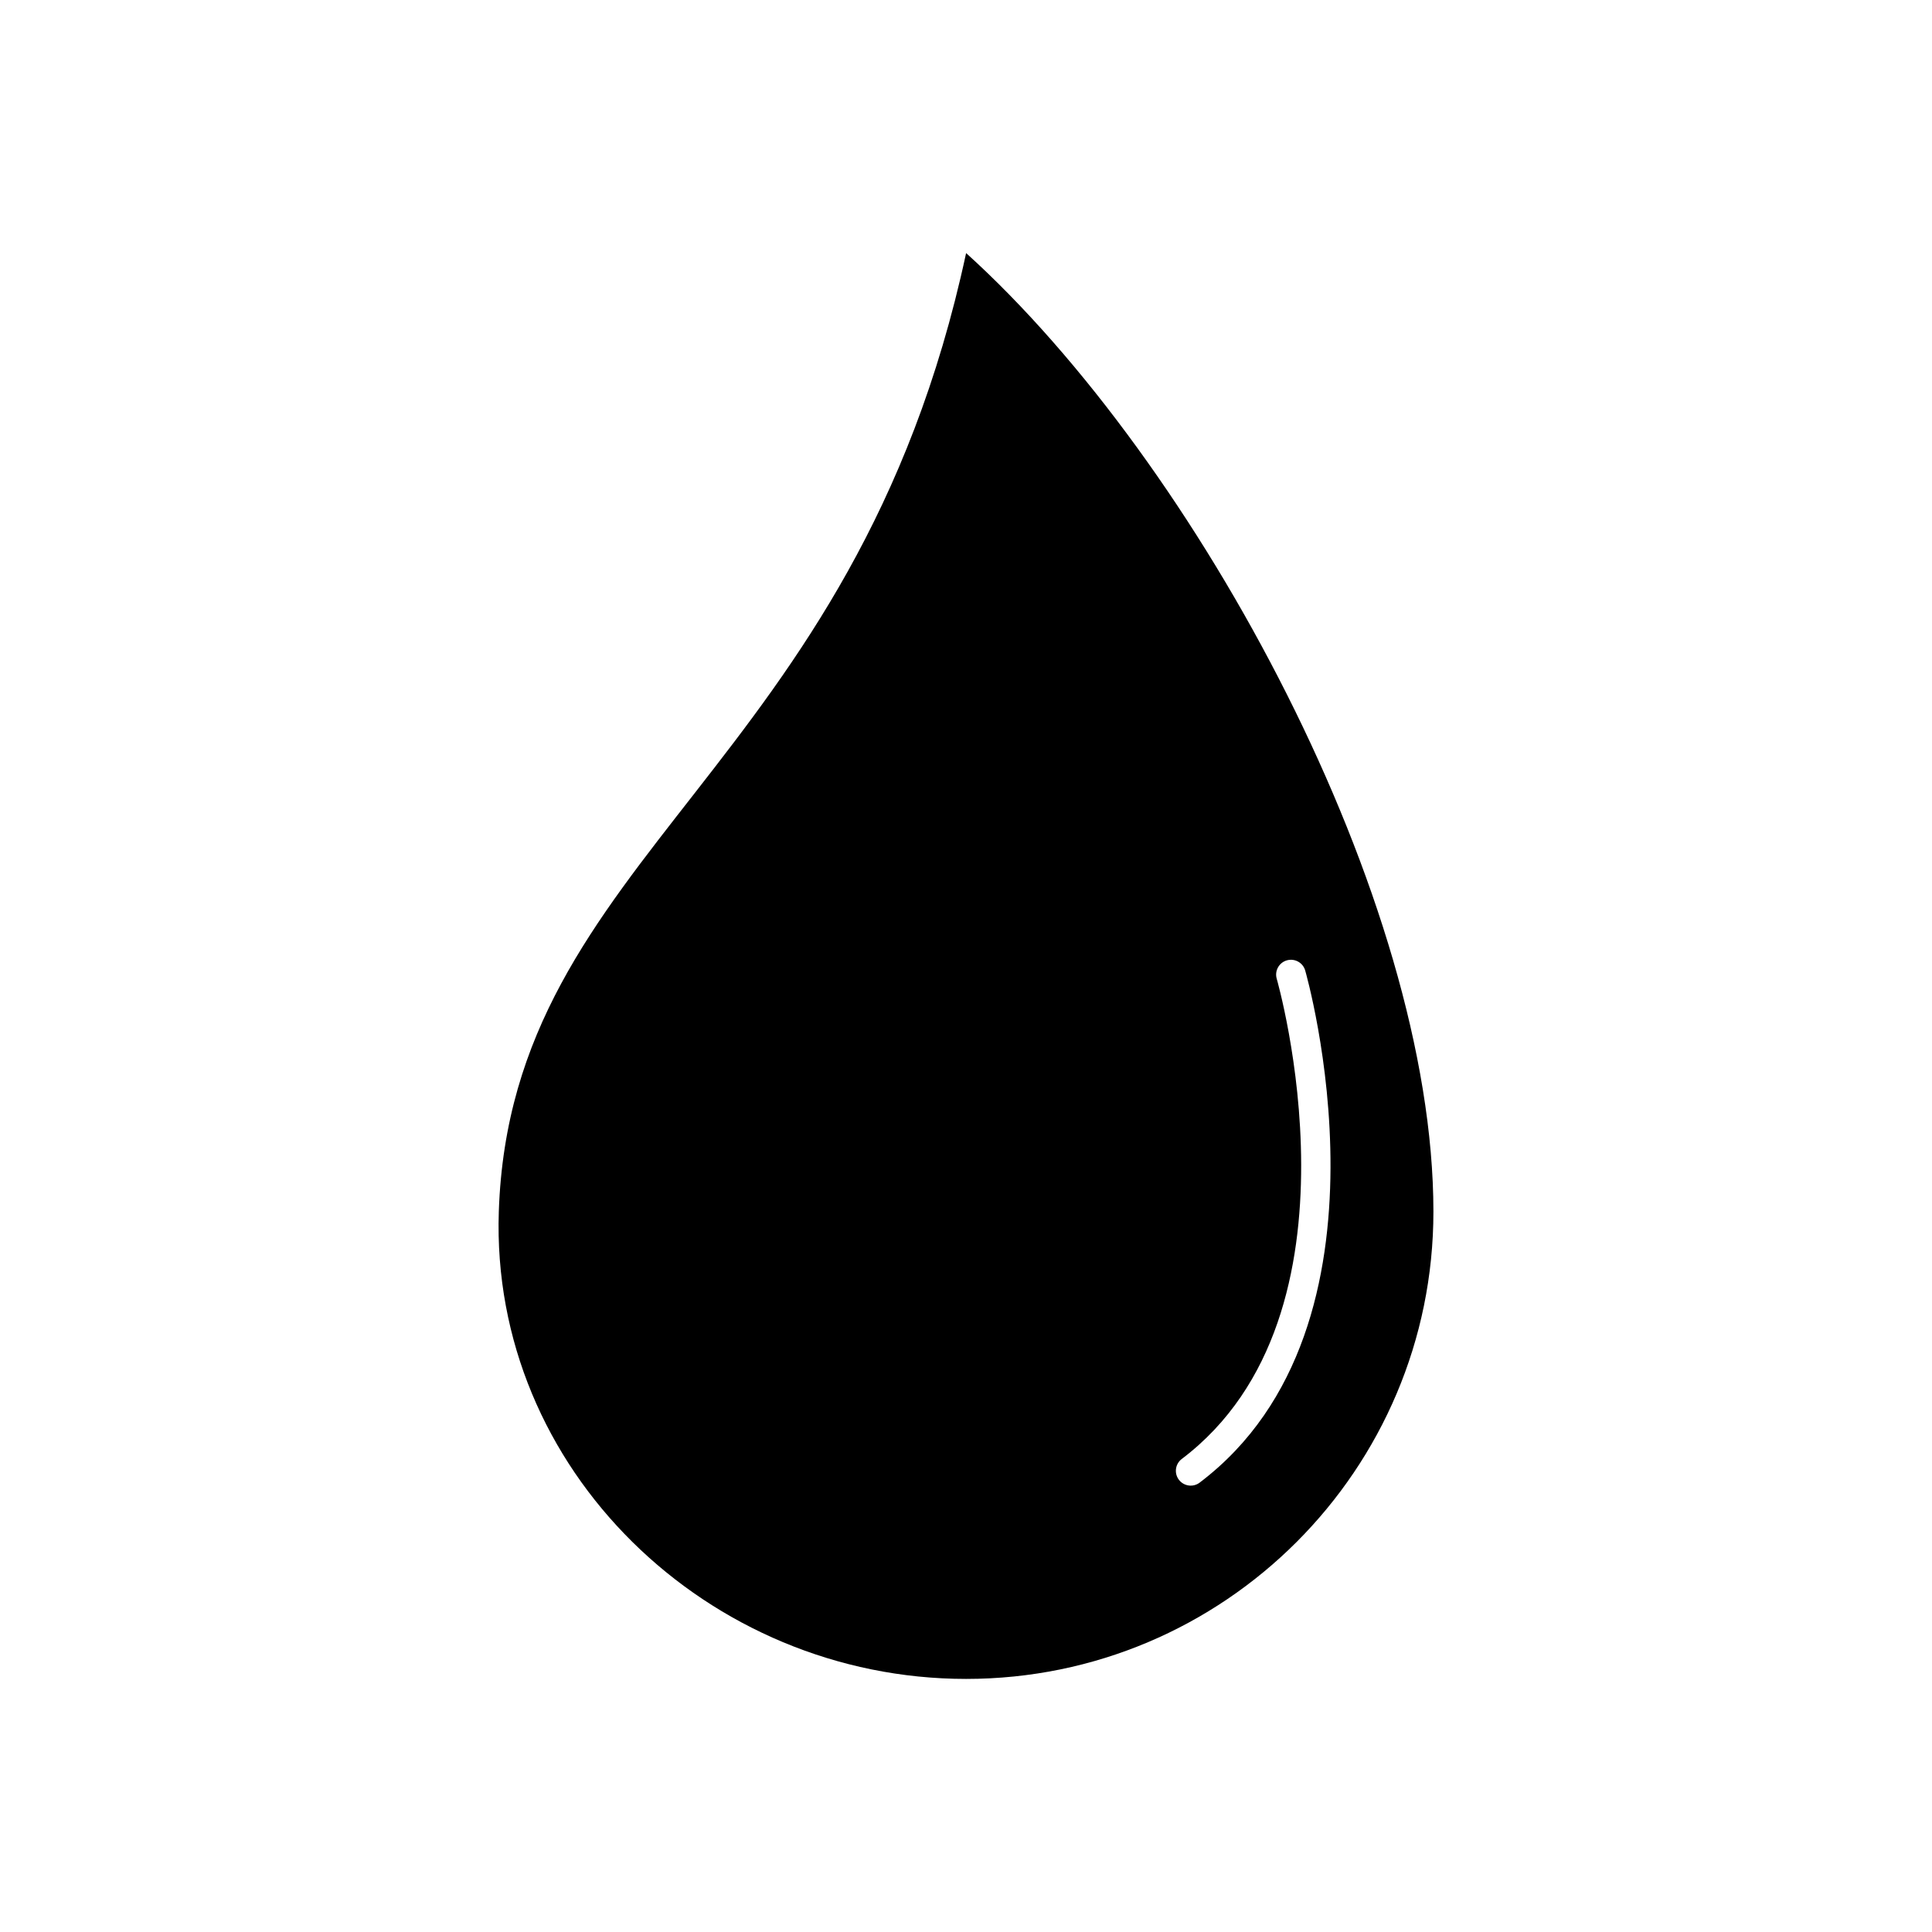 <?xml version="1.0" encoding="UTF-8"?>
<!-- Uploaded to: ICON Repo, www.iconrepo.com, Generator: ICON Repo Mixer Tools -->
<svg fill="#000000" width="800px" height="800px" version="1.1" viewBox="144 144 512 512" xmlns="http://www.w3.org/2000/svg">
 <path d="m400.03 588.93c68.395 0 123.84-55.441 123.84-123.84 0-82.566-62.34-198.45-123.84-254.02-29.57 137.61-120.66 158.98-123.84 254.02-2.285 68.355 55.441 123.84 123.84 123.84zm89.871-187.71c-0.586-2.09-2.754-3.309-4.844-2.723-2.09 0.586-3.309 2.754-2.723 4.844 0.07 0.254 25.621 88.879-25.152 127.3-1.73 1.309-2.078 3.773-0.77 5.504 1.309 1.73 3.773 2.078 5.504 0.77 55.098-41.695 28.059-135.43 27.98-135.7z" fill-rule="evenodd"/>
</svg>